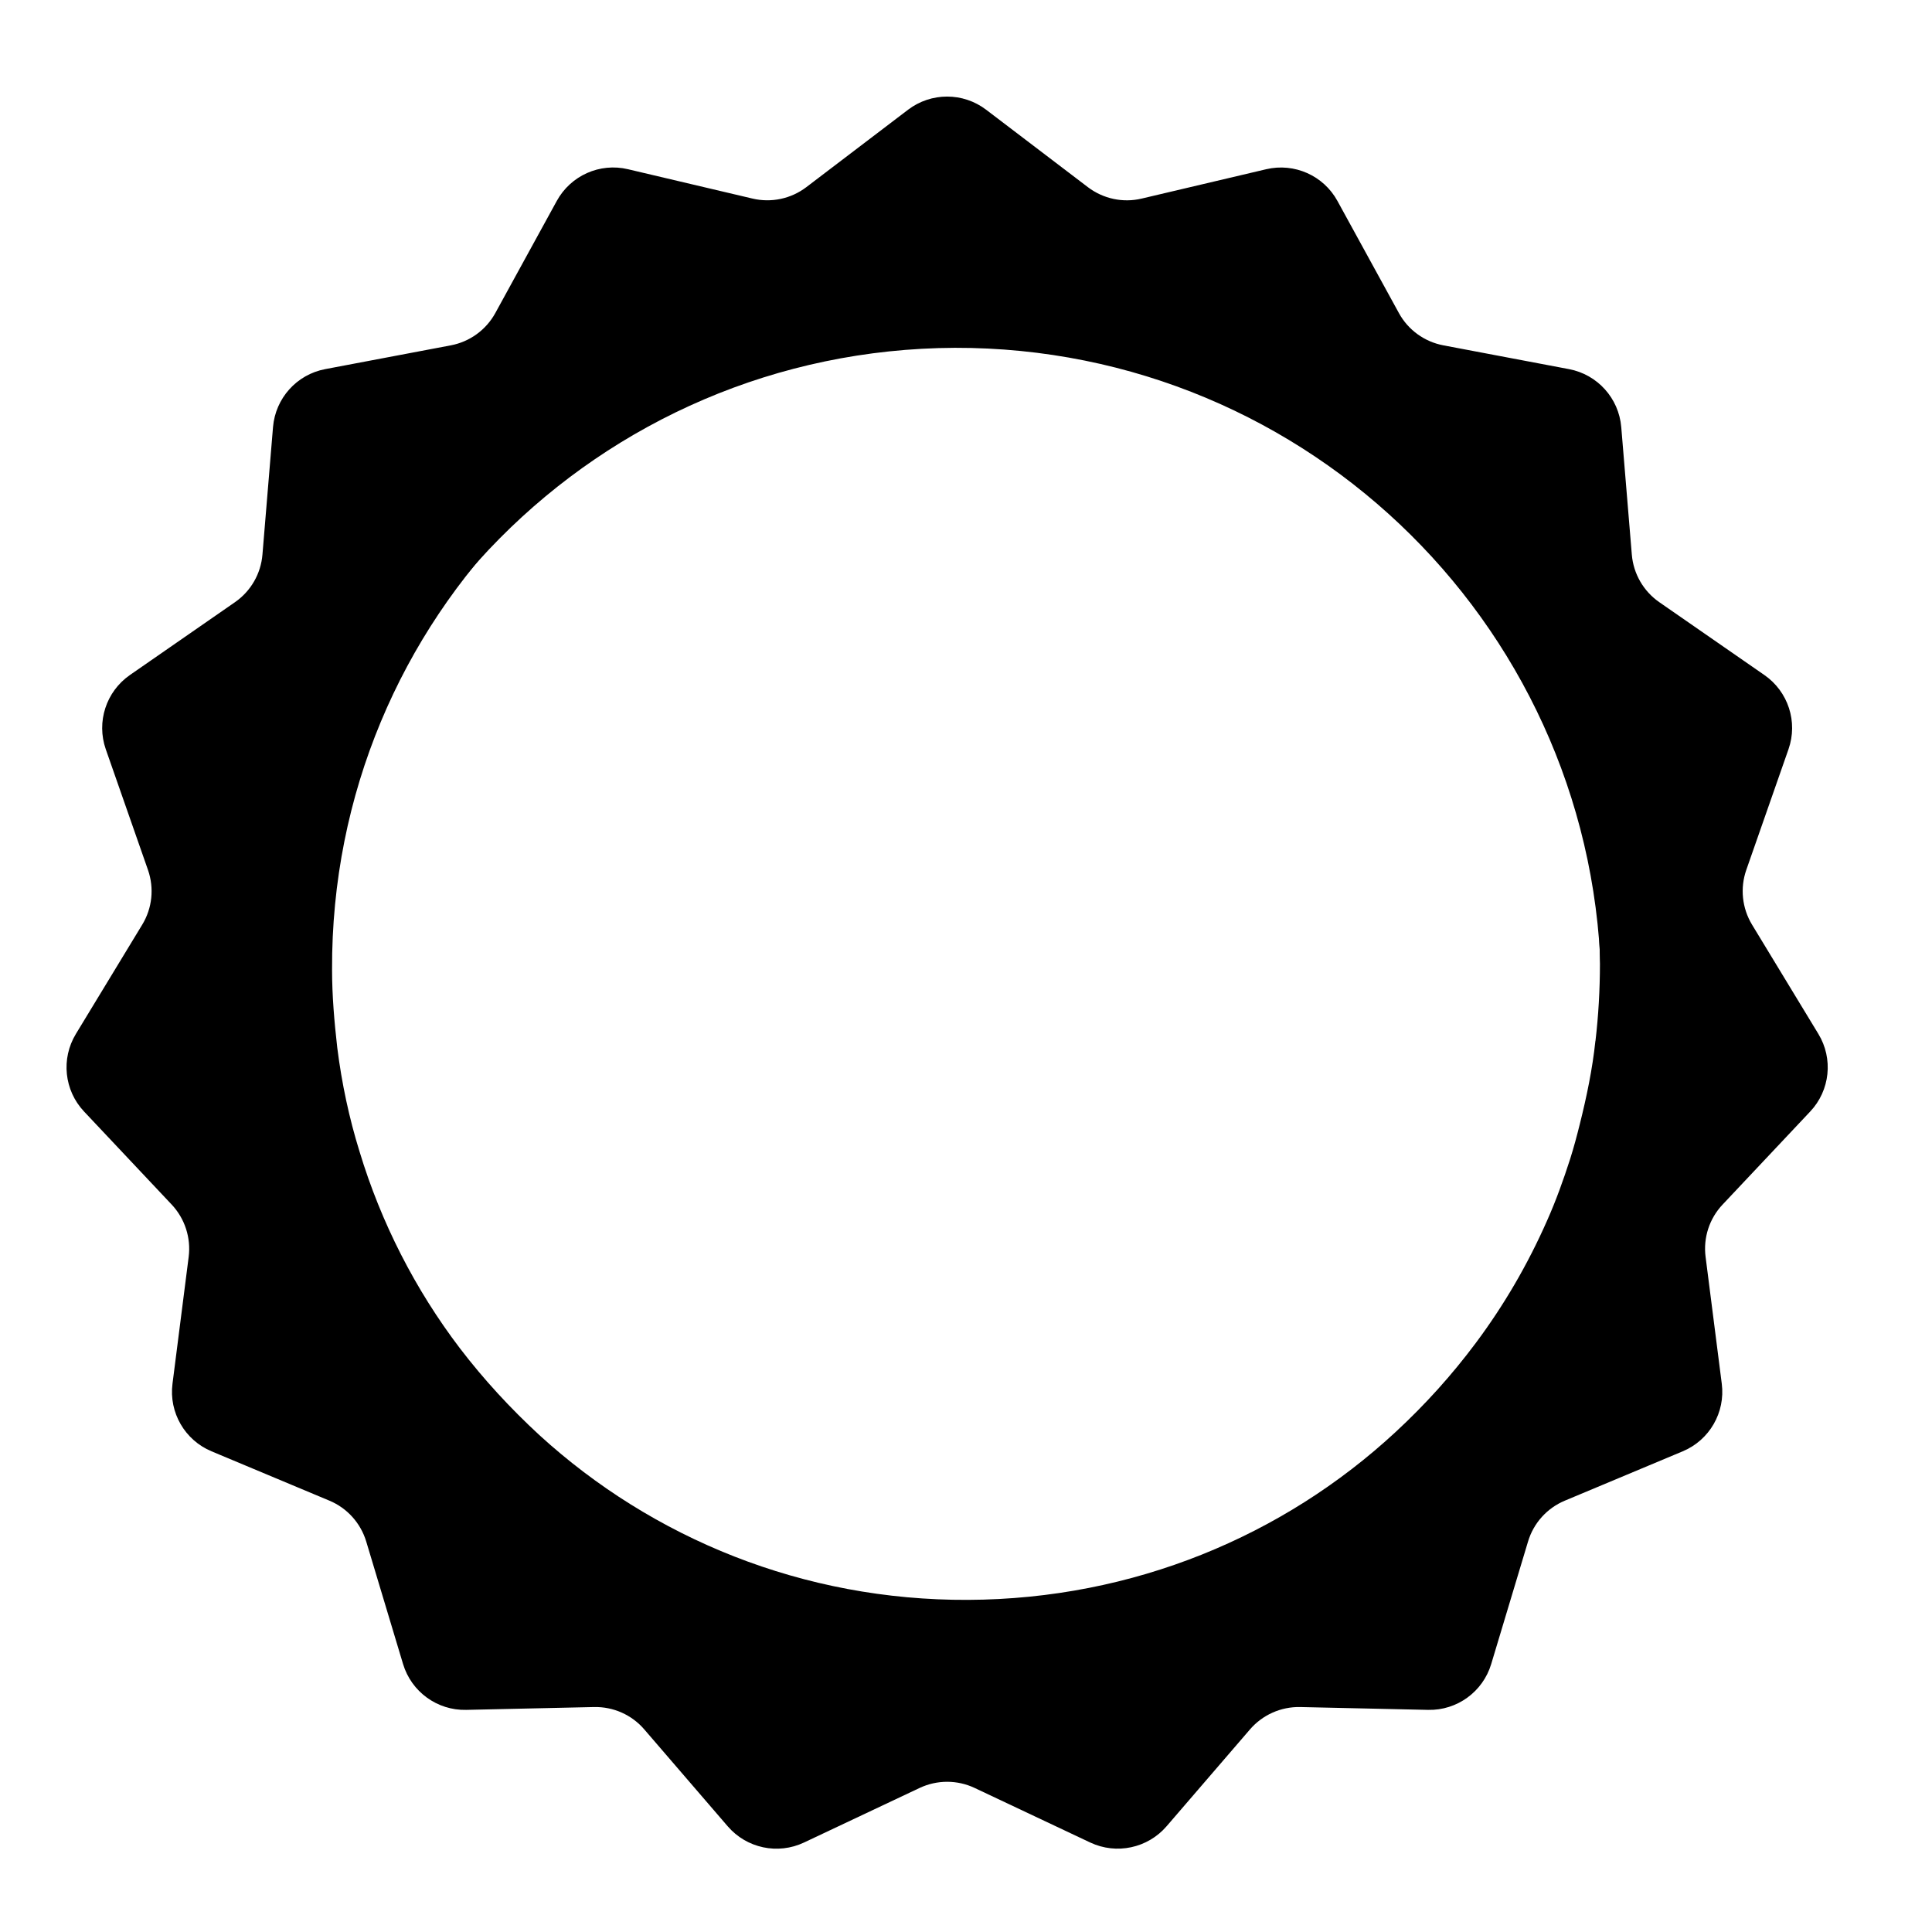 <!-- Generated by IcoMoon.io -->
<svg version="1.1" xmlns="http://www.w3.org/2000/svg" width="32" height="32" viewBox="0 0 32 32">
<path d="M16.333 1.817l1.686 1.283c0.254 0.193 0.581 0.263 0.891 0.189l2.062-0.486c0.467-0.11 0.95 0.105 1.18 0.525l1.018 1.857c0.153 0.28 0.424 0.476 0.737 0.535l2.081 0.394c0.471 0.089 0.825 0.482 0.865 0.96l0.175 2.111c0.026 0.318 0.193 0.607 0.455 0.789l1.741 1.207c0.394 0.273 0.558 0.776 0.399 1.229l-0.699 1.999c-0.105 0.301-0.070 0.633 0.095 0.906l1.099 1.81c0.249 0.41 0.194 0.936-0.135 1.285l-1.452 1.542c-0.219 0.232-0.322 0.55-0.281 0.866l0.268 2.101c0.061 0.476-0.204 0.934-0.646 1.119l-1.954 0.818c-0.294 0.123-0.518 0.371-0.609 0.677l-0.61 2.029c-0.138 0.459-0.566 0.77-1.045 0.759l-2.118-0.047c-0.319-0.007-0.624 0.129-0.832 0.37l-1.382 1.605c-0.313 0.363-0.83 0.473-1.264 0.269l-1.915-0.904c-0.288-0.136-0.622-0.136-0.911 0l-1.915 0.904c-0.434 0.205-0.951 0.095-1.264-0.269l-1.382-1.605c-0.208-0.242-0.513-0.377-0.832-0.37l-2.118 0.047c-0.479 0.011-0.907-0.3-1.045-0.759l-0.61-2.029c-0.092-0.305-0.315-0.554-0.609-0.677l-1.954-0.818c-0.442-0.185-0.707-0.643-0.646-1.119l0.268-2.101c0.040-0.316-0.063-0.634-0.281-0.866l-1.452-1.542c-0.329-0.349-0.384-0.875-0.135-1.285l1.099-1.81c0.166-0.273 0.2-0.605 0.095-0.906l-0.699-1.999c-0.158-0.453 0.005-0.955 0.399-1.229l1.741-1.207c0.262-0.182 0.429-0.471 0.455-0.789l0.175-2.111c0.040-0.478 0.393-0.871 0.864-0.96l2.081-0.394c0.313-0.059 0.584-0.256 0.737-0.535l1.018-1.857c0.231-0.421 0.713-0.636 1.18-0.525l2.062 0.486c0.31 0.073 0.637 0.004 0.891-0.189l1.686-1.283c0.382-0.29 0.91-0.29 1.292 0zM26.445 17.689c0.050-0.425 0.075-0.862 0.075-1.299-0.025-5.895-4.814-10.642-10.704-10.629-5.902 0.025-10.654 4.809-10.629 10.729 0 0.437 0.038 0.874 0.088 1.311 0.075 0.6 0.2 1.187 0.375 1.749 0.363 1.199 0.938 2.323 1.688 3.31 0.4 0.525 0.85 1.012 1.338 1.461 1.901 1.736 4.439 2.785 7.215 2.773s5.302-1.074 7.19-2.823c0.5-0.462 0.95-0.962 1.351-1.499 0.475-0.637 0.875-1.324 1.2-2.061 0.15-0.337 0.275-0.687 0.388-1.037 0.063-0.2 0.113-0.387 0.163-0.587 0.113-0.45 0.213-0.924 0.263-1.399z"></path>
<path d="M28.5 16c0 6.904-5.596 12.5-12.5 12.5s-12.5-5.596-12.5-12.5c0-6.904 5.596-12.5 12.5-12.5s12.5 5.596 12.5 12.5zM26.426 17.242c0.049-0.418 0.074-0.848 0.074-1.279-0.025-5.803-4.739-10.475-10.537-10.463-5.81 0.025-10.488 4.734-10.463 10.561 0 0.43 0.037 0.861 0.086 1.291 0.074 0.59 0.197 1.168 0.369 1.721 0.357 1.18 0.923 2.287 1.662 3.258 0.394 0.516 0.837 0.996 1.317 1.439 1.871 1.709 4.37 2.742 7.102 2.729s5.219-1.057 7.078-2.779c0.492-0.455 0.935-0.947 1.329-1.475 0.468-0.627 0.862-1.303 1.182-2.029 0.148-0.332 0.271-0.676 0.382-1.021 0.062-0.197 0.111-0.381 0.16-0.578 0.111-0.443 0.209-0.91 0.258-1.377z"></path>
</svg>
